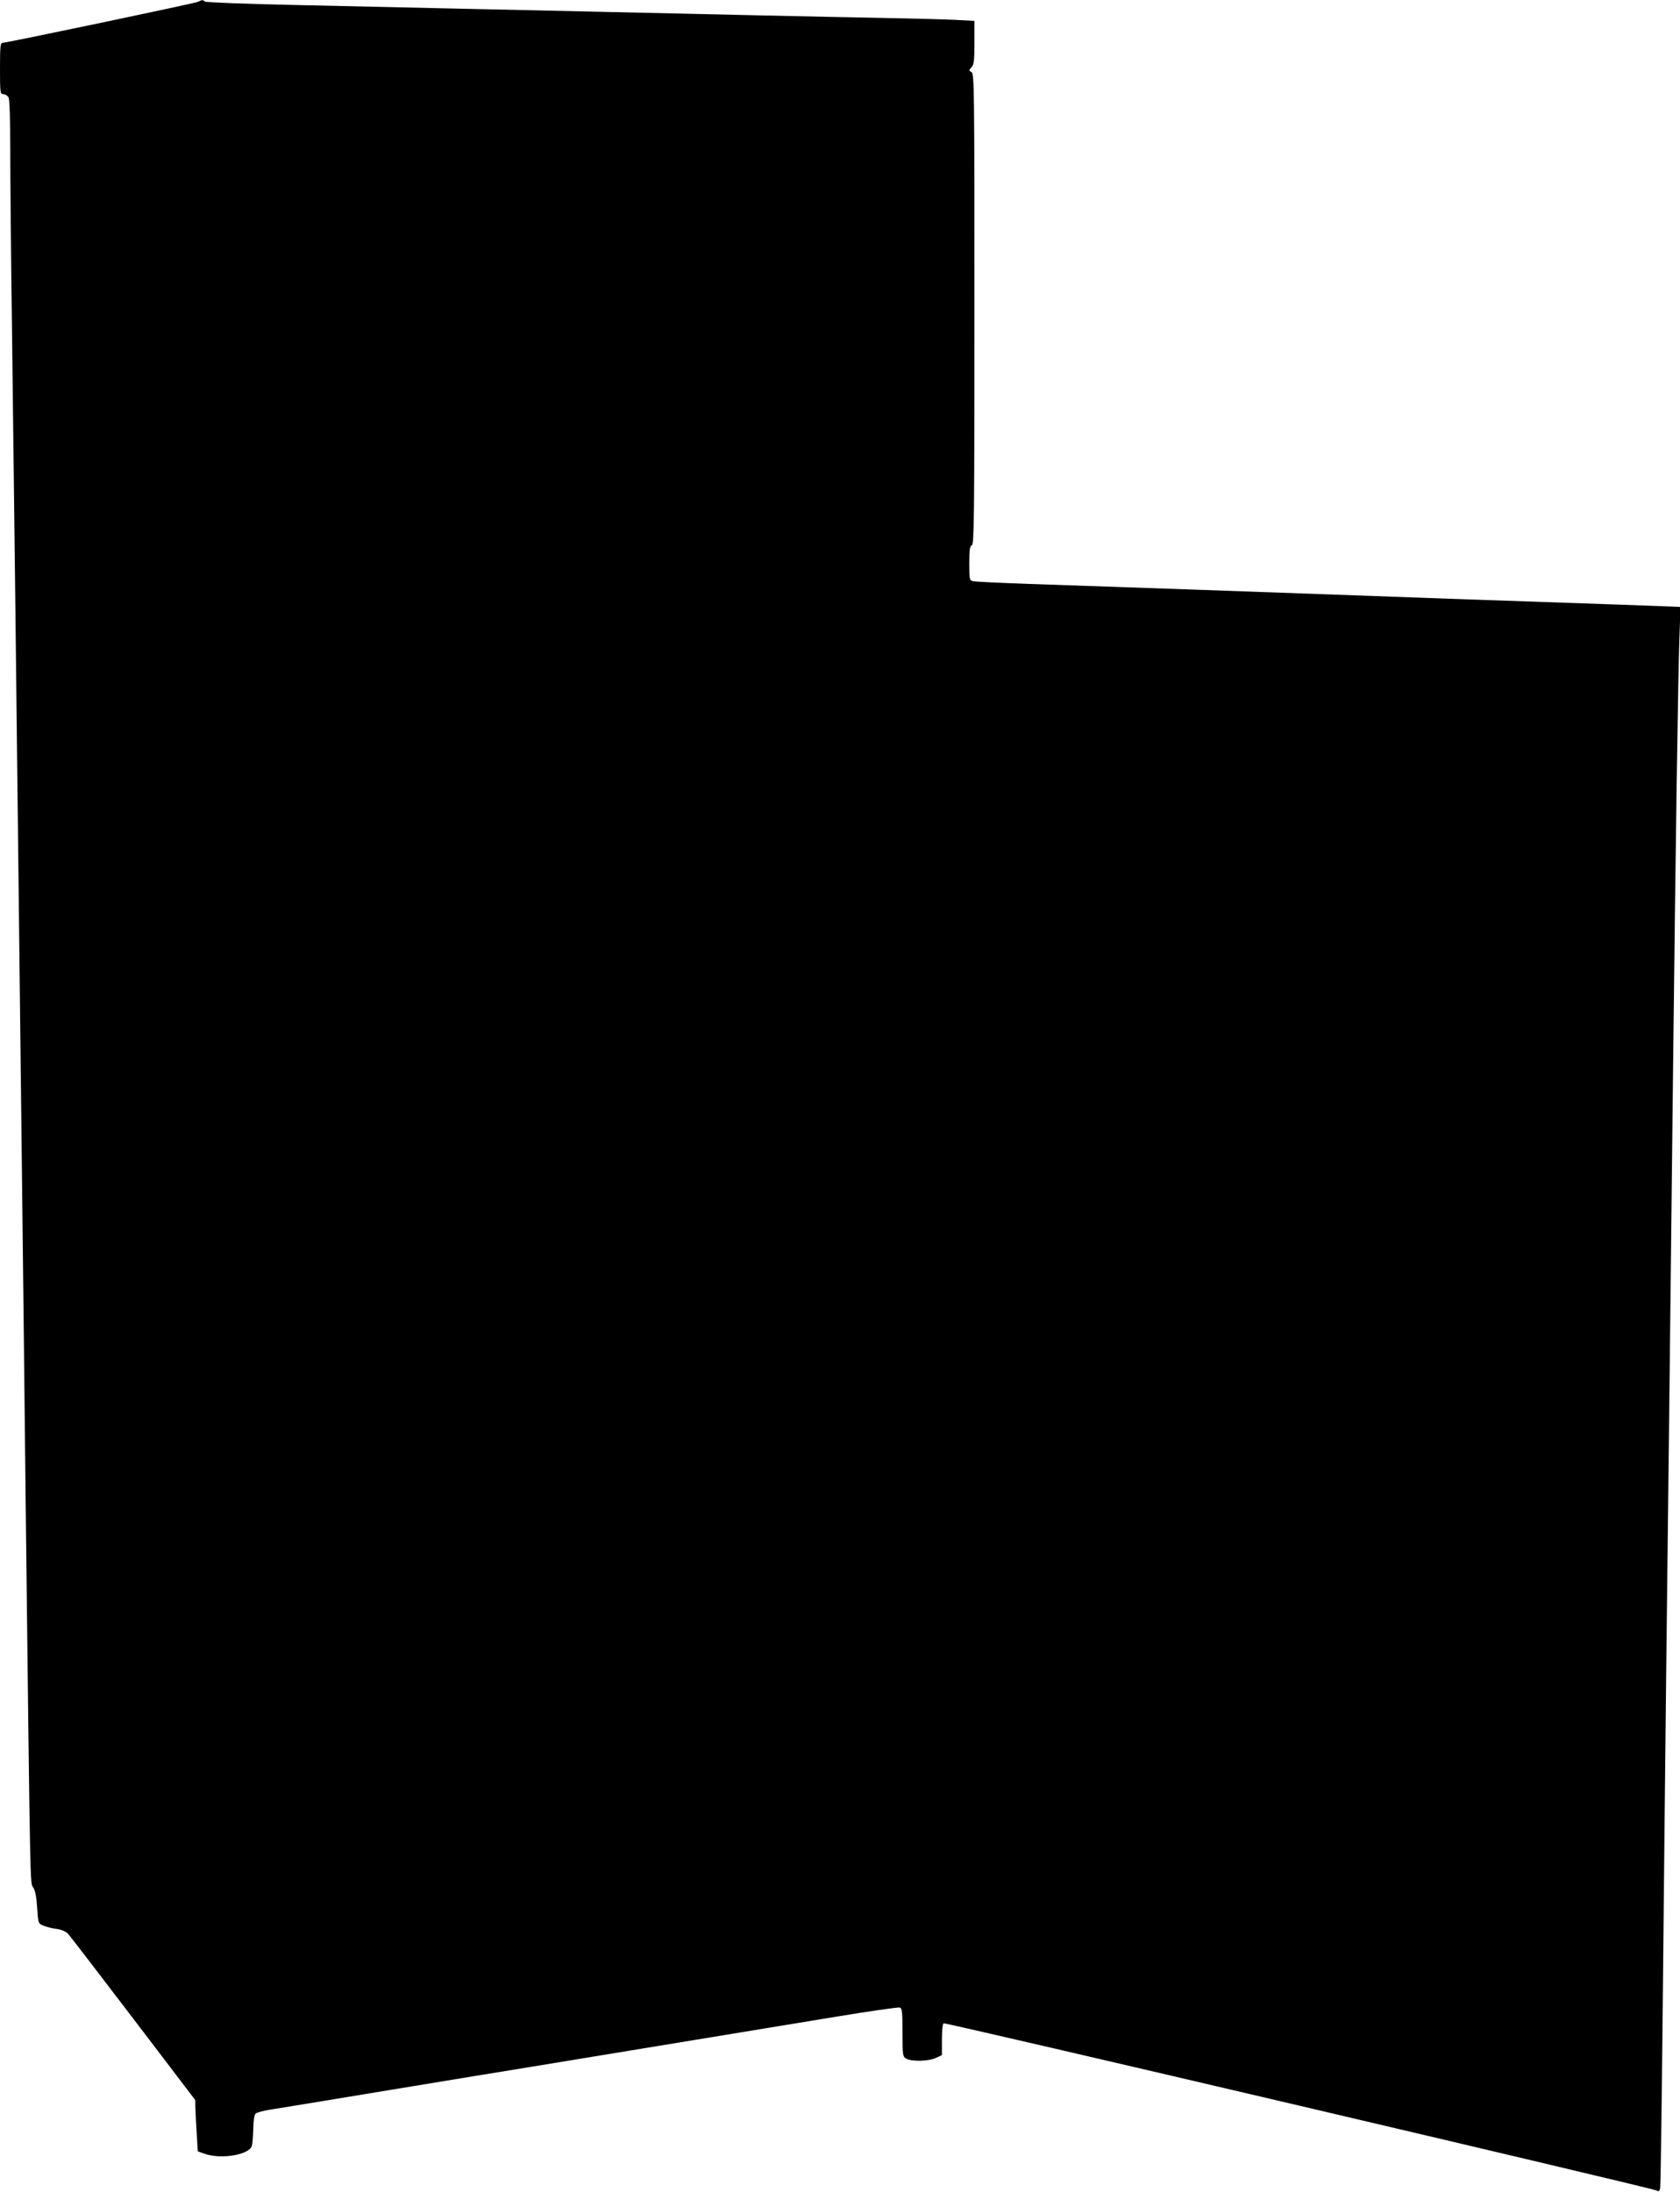 <?xml version="1.0" standalone="no"?>
<!DOCTYPE svg PUBLIC "-//W3C//DTD SVG 20010904//EN"
 "http://www.w3.org/TR/2001/REC-SVG-20010904/DTD/svg10.dtd">
<svg version="1.0" xmlns="http://www.w3.org/2000/svg"
 width="981pt" height="1280pt" viewBox="0 0 981 1280"
 preserveAspectRatio="xMidYMid meet">
<g transform="translate(0,1280) scale(0.1,-0.1)"
fill="#000000" stroke="none">
<path d="M1155 12789 c-21 -9 -1115 -239 -1140 -239 -13 0 -15 -24 -15 -150 0
-142 1 -150 20 -150 10 0 24 -9 30 -19 6 -12 10 -127 10 -303 0 -156 4 -625
10 -1043 5 -418 14 -1163 20 -1655 13 -1105 27 -2353 40 -3445 5 -456 15
-1253 20 -1770 27 -2298 25 -2208 44 -2237 12 -18 19 -56 23 -118 6 -92 6 -92
37 -105 17 -7 52 -16 77 -19 29 -4 54 -15 67 -29 11 -12 182 -235 381 -496
l361 -474 1 -51 c1 -28 4 -96 8 -150 l6 -99 40 -14 c97 -34 261 -6 276 47 4
14 7 59 8 101 1 49 6 80 14 87 7 6 43 16 80 22 37 6 352 57 700 115 347 57
715 118 817 134 229 38 1277 210 1777 292 204 34 378 59 387 56 14 -5 16 -28
16 -146 0 -135 1 -141 23 -153 32 -17 126 -15 170 4 l37 17 0 90 c0 49 4 93
10 96 10 6 4133 -961 4162 -976 14 -8 18 -5 22 13 3 13 10 527 16 1143 6 616
15 1482 20 1925 11 917 25 2164 40 3510 14 1249 29 2279 37 2486 l6 170 -349
13 c-648 22 -1447 50 -1734 61 -304 11 -1205 43 -1715 60 -170 6 -320 13 -332
16 -22 4 -23 9 -23 105 0 79 3 101 15 105 13 5 15 168 15 1380 0 1291 -1 1374
-17 1383 -17 9 -17 10 0 28 14 16 17 40 17 145 l0 126 -112 6 c-62 3 -248 8
-413 11 -165 3 -489 10 -720 15 -231 5 -631 14 -890 20 -258 6 -663 15 -900
20 -236 5 -659 15 -940 21 -280 6 -514 15 -519 20 -12 11 -15 11 -41 -2z"/>
</g>
</svg>
